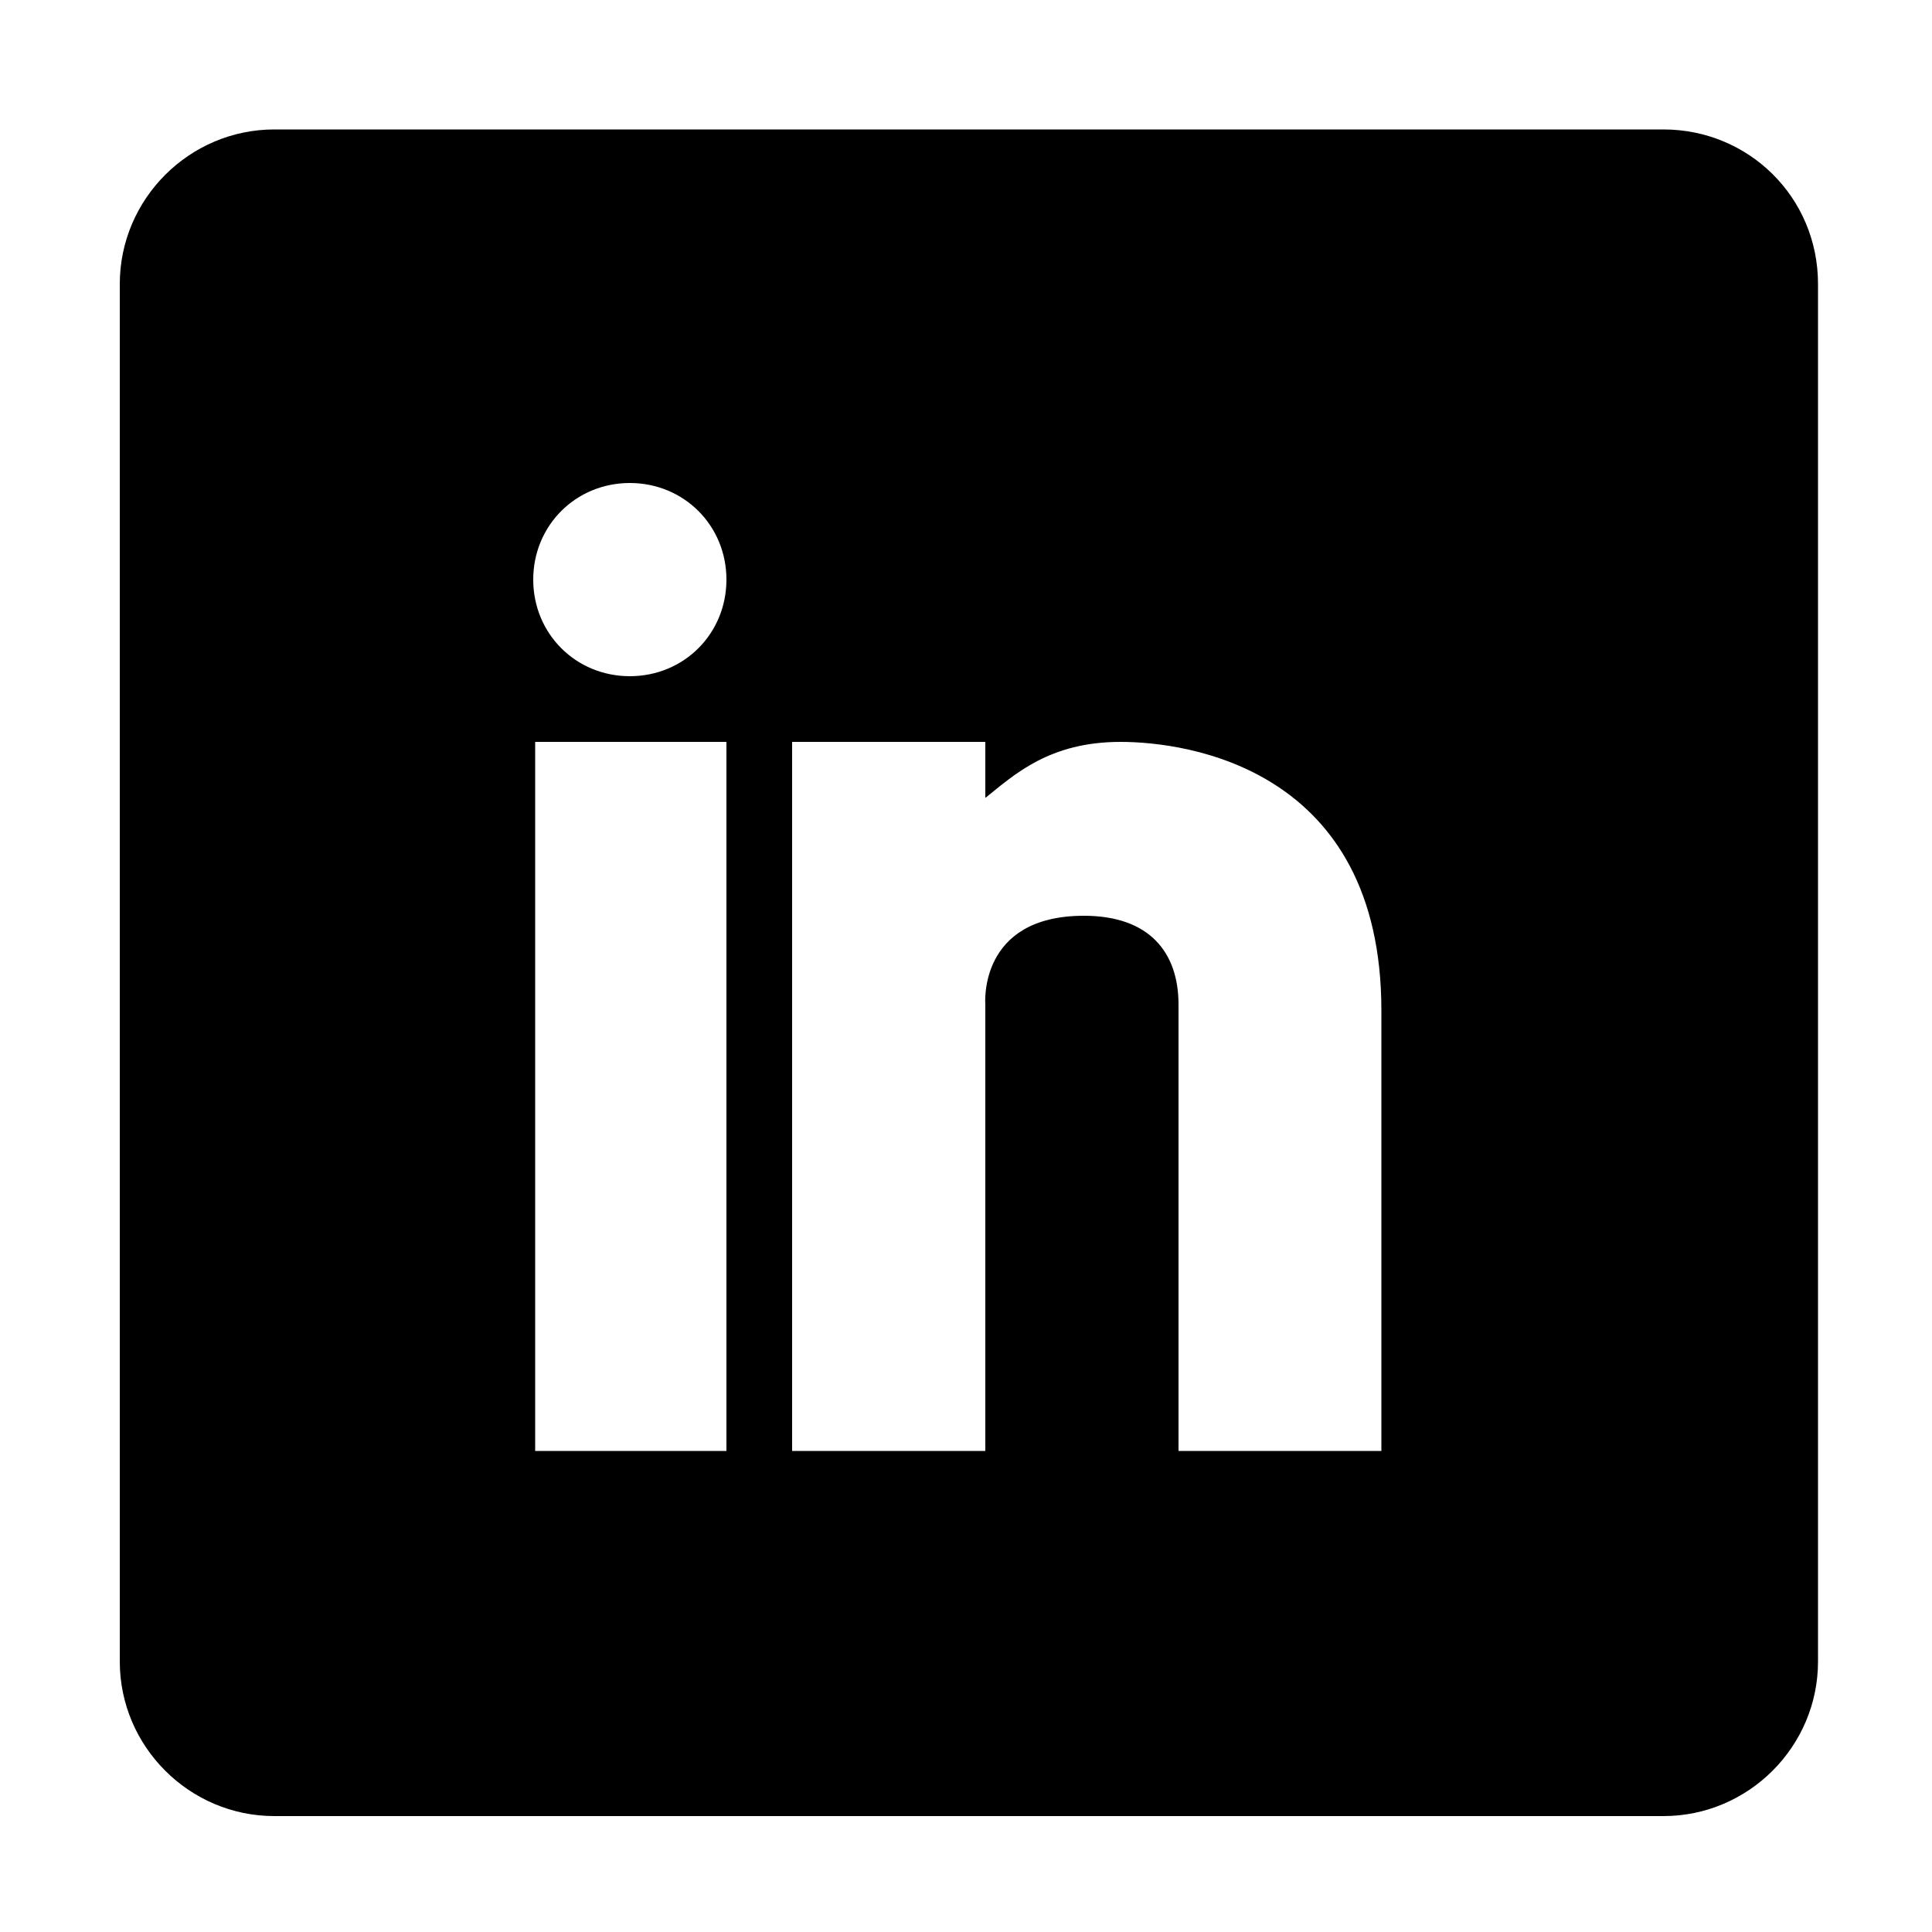 <svg xmlns="http://www.w3.org/2000/svg" xml:space="preserve" id="Layer_1" x="0" y="0" version="1.1" viewBox="0 0 100 100"><path d="M86.1 6.7H14.2c-4.4 0-8 3.6-8 8V86c0 4.4 3.6 8 8 8h71.9c4.4 0 8-3.6 8-8V14.7c0-4.5-3.6-8-8-8zM37.6 75.1h-9.9V38.4h9.9v36.7zm-5-40.1c-2.8 0-5-2.2-5-5s2.2-5 5-5 5 2.2 5 5-2.2 5-5 5zm38.9 40.1H61V52c0-2.7-1.5-4.6-4.9-4.6-5.5 0-5.1 4.6-5.1 4.6v23.1H41V38.4h10v2.9c1.5-1.2 3.3-2.9 7-2.9 3.5 0 13.5 1.4 13.5 13.9v22.8z"/></svg>